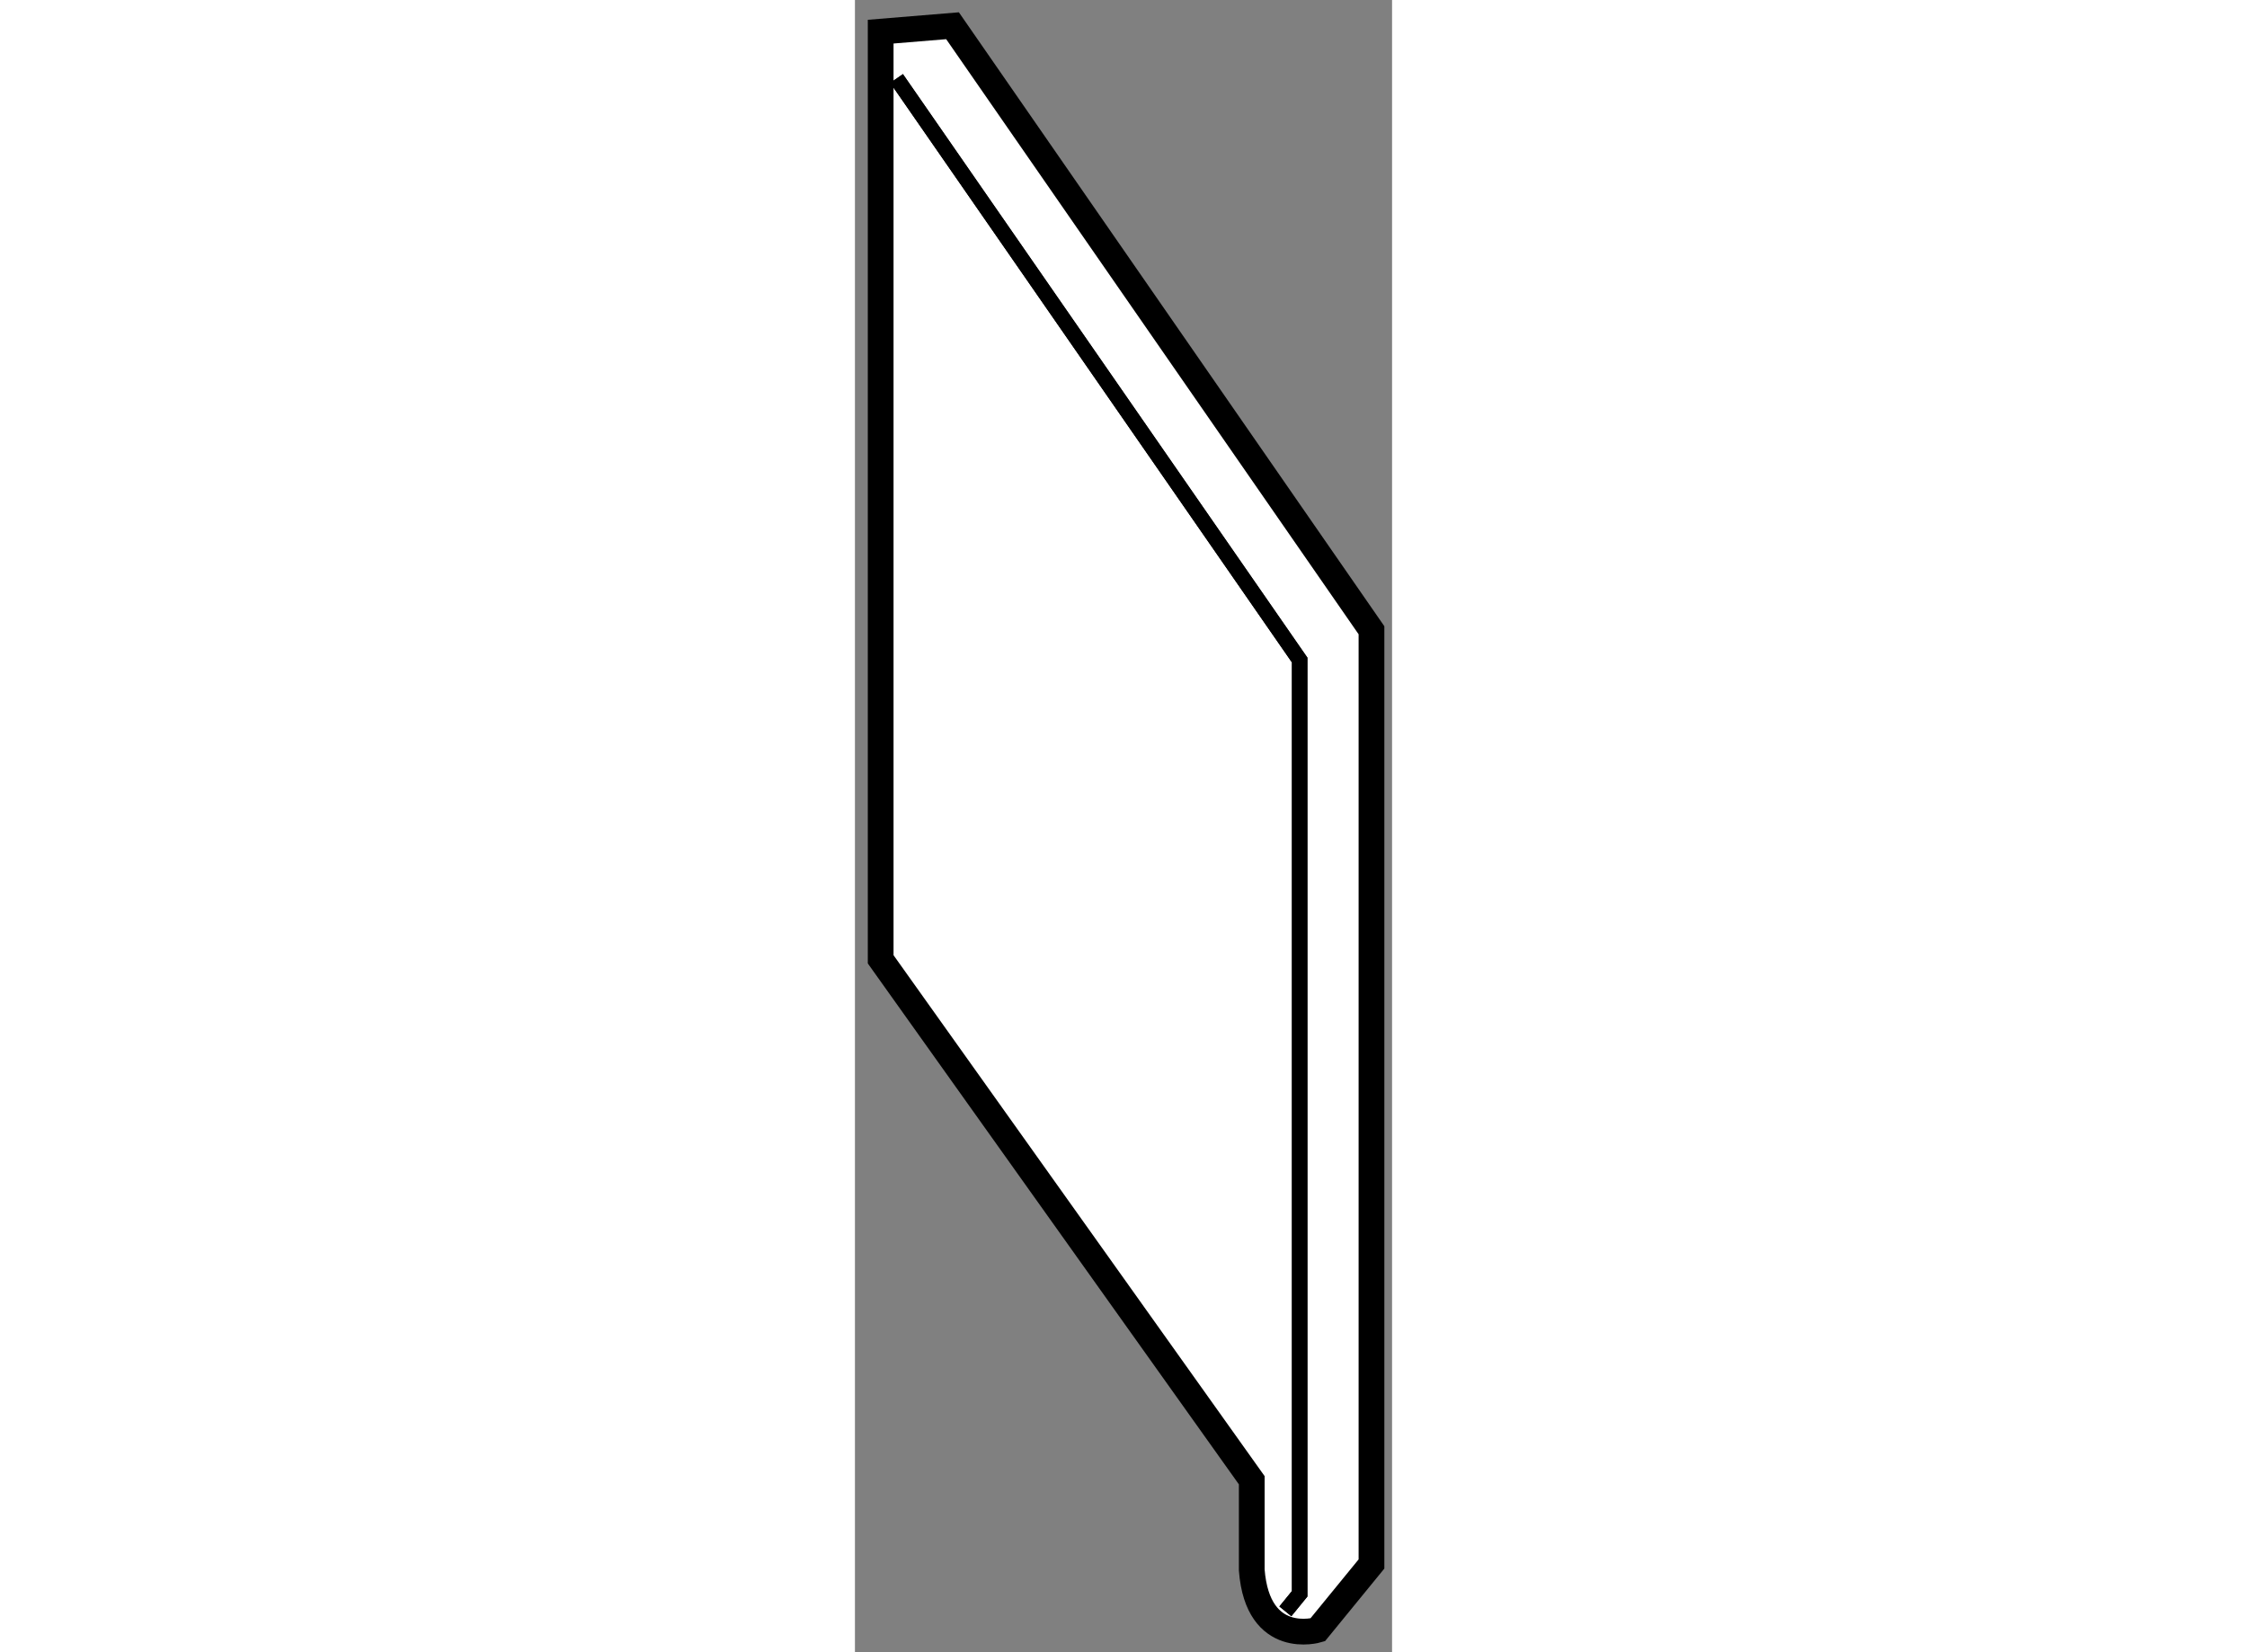 <?xml version="1.0" encoding="utf-8"?>
<!-- Generator: Adobe Illustrator 15.1.0, SVG Export Plug-In . SVG Version: 6.00 Build 0)  -->
<!DOCTYPE svg PUBLIC "-//W3C//DTD SVG 1.1//EN" "http://www.w3.org/Graphics/SVG/1.1/DTD/svg11.dtd">
<svg version="1.1" xmlns="http://www.w3.org/2000/svg" xmlns:xlink="http://www.w3.org/1999/xlink" x="0px" y="0px" width="244.8px"
	 height="180px" viewBox="43.284 106.879 10.435 32.098" enable-background="new 0 0 244.8 180" xml:space="preserve">
	
<rect x="43.284" y="106.879" width="10.435" height="32.098" fill="#808080" stroke="none"/>
	
<g><path fill="#FFFFFF" stroke="#000000" stroke-width="0.5" d="M43.784,125.516v-18.022l1.396-0.115l8.139,11.744v18.14
					l-1.046,1.28c0,0-1.163,0.347-1.28-1.163v-1.744L43.784,125.516z"></path><polyline fill="none" stroke="#000000" stroke-width="0.3" points="44.093,108.404 51.924,119.702 51.924,137.842 
					51.646,138.183 			"></polyline><path fill="none" stroke="#000000" stroke-width="0.3" d="M43.784,125.516v-18.022l1.396-0.115l8.139,11.744v18.14l-1.046,1.28
					c0,0-1.163,0.347-1.28-1.163v-1.744L43.784,125.516z"></path><polyline fill="none" stroke="#000000" stroke-width="0.3" points="44.093,108.404 51.924,119.702 51.924,137.842 
					51.646,138.183 			"></polyline></g>


</svg>